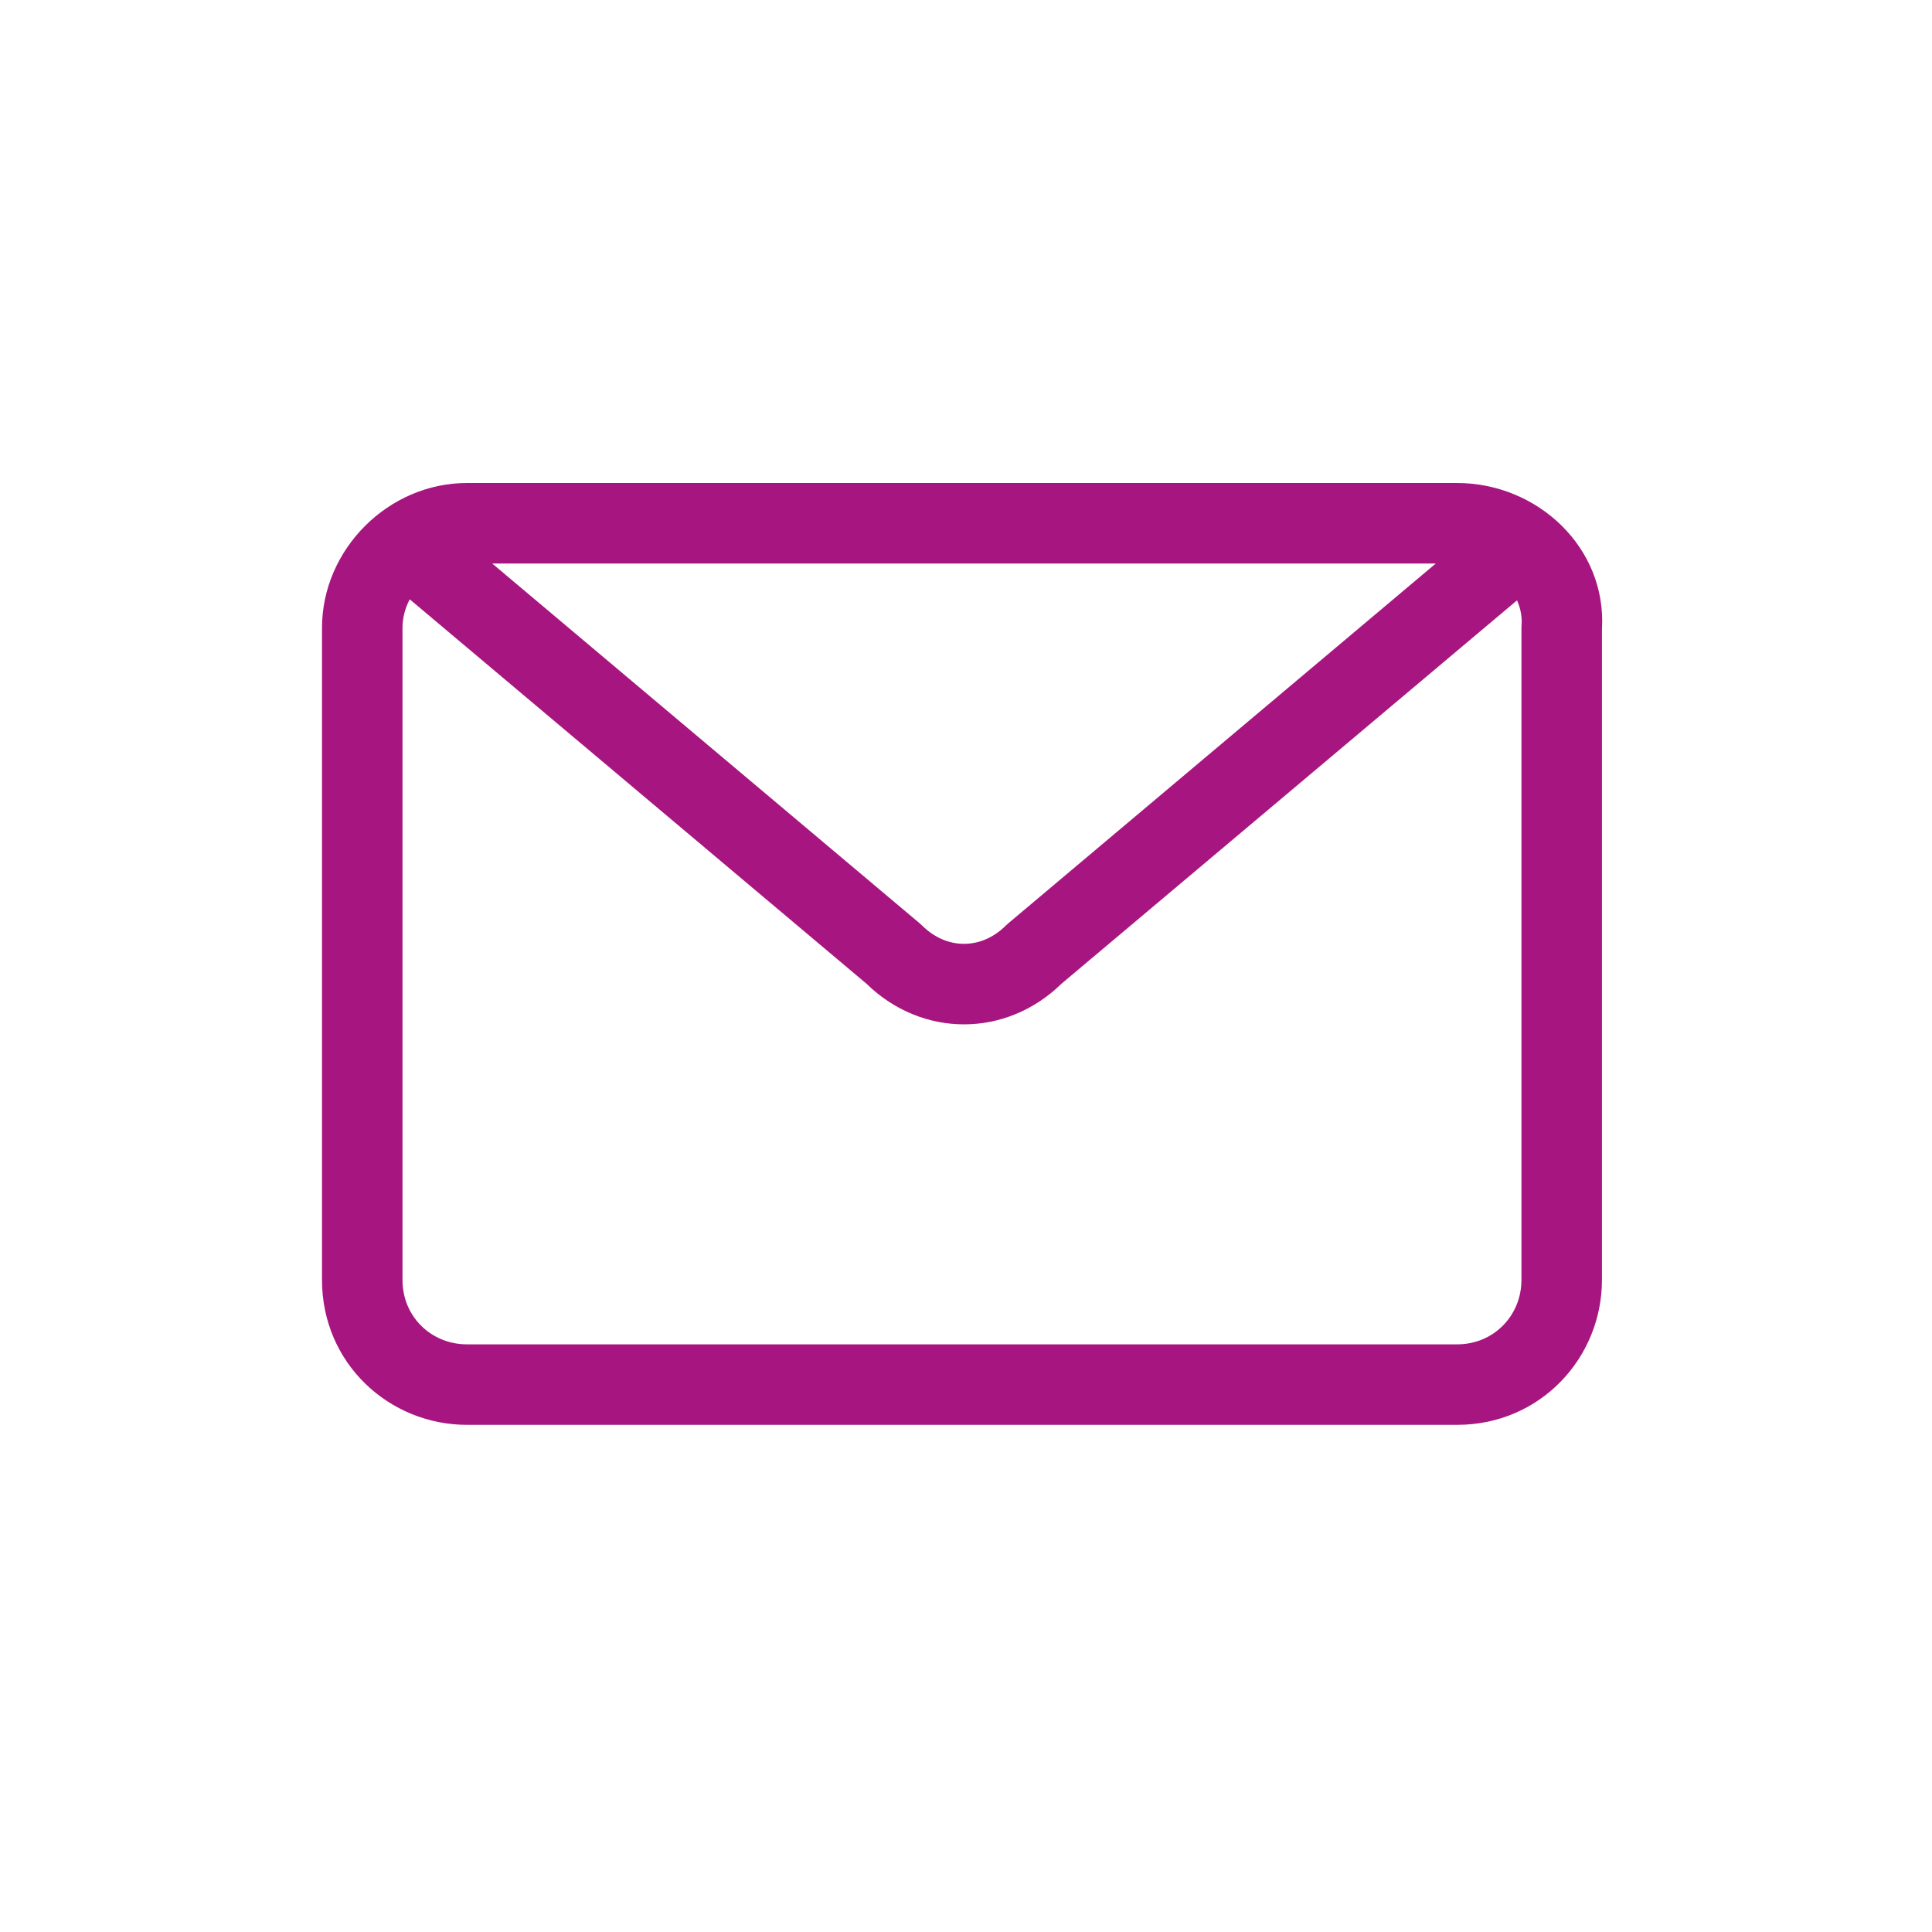 <svg width="48" height="48" viewBox="0 0 48 48" fill="none" xmlns="http://www.w3.org/2000/svg">
<path fill-rule="evenodd" clip-rule="evenodd" d="M8 15.6C8 13.648 9.648 12 11.6 12H36.2C38.197 12 39.922 13.604 39.8 15.633V31.8C39.8 33.727 38.277 35.4 36.2 35.4H11.6C9.673 35.4 8 33.877 8 31.8V15.6ZM11.6 14C10.752 14 10 14.752 10 15.6V31.8C10 32.723 10.727 33.4 11.6 33.4H36.2C37.123 33.4 37.8 32.673 37.8 31.8V15.6C37.8 15.576 37.801 15.553 37.803 15.529C37.856 14.776 37.191 14 36.2 14H11.6Z" fill="#A71680"/>
<path fill-rule="evenodd" clip-rule="evenodd" d="M9.435 12.956C9.791 12.533 10.421 12.479 10.844 12.835L22.844 22.935C22.866 22.953 22.887 22.972 22.907 22.992C23.517 23.602 24.383 23.602 24.993 22.992C25.013 22.972 25.034 22.953 25.056 22.935L37.056 12.835C37.479 12.479 38.109 12.533 38.465 12.956C38.821 13.378 38.767 14.009 38.344 14.365L26.374 24.439C24.994 25.787 22.906 25.787 21.526 24.439L9.556 14.365C9.133 14.009 9.079 13.378 9.435 12.956Z" fill="#A71680"/>
</svg>
